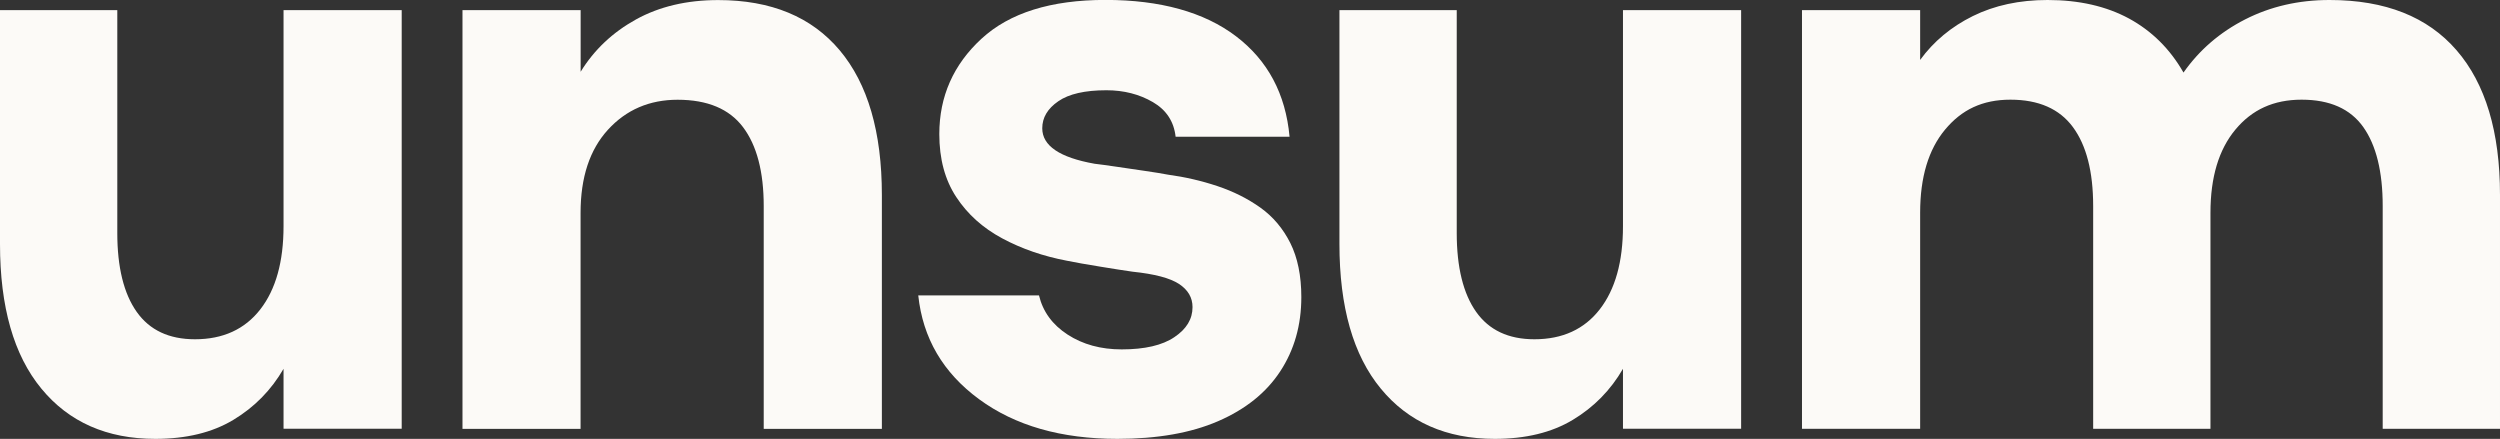<?xml version="1.0" encoding="UTF-8"?>
<svg id="Layer_2" data-name="Layer 2" xmlns="http://www.w3.org/2000/svg" viewBox="0 0 350.39 61.51">
  <rect x="0" y="0" width="350.39" height="61.51" fill="#333333" stroke="none"/>
  <defs>
    <style>
      .cls-1 {
        fill: #fcfaf7;
      }
    </style>
  </defs>
  <g id="Layer_3" data-name="Layer 3">
    <g>
      <path class="cls-1" d="M21.77,61.51c-6.78,0-12.11-2.35-15.97-7.04C1.93,49.78,0,43.02,0,34.19V1.42h16.44v31.23c0,4.81.91,8.5,2.72,11.06,1.81,2.56,4.53,3.84,8.16,3.84,3.94,0,7-1.4,9.17-4.2,2.17-2.8,3.25-6.68,3.25-11.65V1.42h16.56v58.67h-16.56v-8.4c-1.74,3-4.08,5.38-7.04,7.16s-6.61,2.66-10.94,2.66Z"/>
      <path class="cls-1" d="M64.82,60.09V1.42h16.56v8.64c1.89-3.08,4.48-5.52,7.75-7.33,3.27-1.81,7.12-2.72,11.53-2.72,7.41,0,13.09,2.35,17.03,7.04,3.94,4.69,5.91,11.46,5.91,20.29v32.77h-16.56v-31.23c0-4.81-.97-8.5-2.9-11.06-1.93-2.56-4.99-3.84-9.17-3.84-3.94,0-7.2,1.4-9.76,4.2-2.56,2.8-3.84,6.68-3.84,11.65v30.28h-16.56Z"/>
      <path class="cls-1" d="M156.62,61.51c-7.89,0-14.35-1.85-19.4-5.56-5.05-3.71-7.89-8.56-8.52-14.55h16.92c.55,2.29,1.89,4.12,4.02,5.5,2.13,1.38,4.65,2.07,7.57,2.07,3.23,0,5.7-.57,7.39-1.72,1.7-1.14,2.54-2.54,2.54-4.2,0-1.34-.63-2.42-1.89-3.25-1.26-.83-3.43-1.4-6.51-1.72-1.11-.16-2.62-.39-4.55-.71-1.93-.31-3.49-.59-4.67-.83-3.31-.63-6.33-1.67-9.05-3.13-2.72-1.46-4.87-3.39-6.45-5.8-1.58-2.4-2.37-5.34-2.37-8.81,0-5.28,1.97-9.74,5.91-13.37,3.94-3.63,9.74-5.44,17.39-5.44s13.82,1.7,18.28,5.09c4.46,3.39,6.96,8.08,7.51,14.08h-15.97c-.24-2.13-1.3-3.75-3.19-4.85-1.89-1.1-4.06-1.66-6.51-1.66-3,0-5.25.51-6.74,1.54-1.5,1.03-2.25,2.29-2.25,3.79,0,2.45,2.44,4.1,7.33,4.97.71.08,1.72.22,3.02.41,1.3.2,2.64.4,4.02.59,1.38.2,2.46.38,3.25.53,2.37.32,4.67.85,6.92,1.6,2.25.75,4.26,1.76,6.03,3.02,1.77,1.26,3.17,2.92,4.2,4.97,1.02,2.05,1.54,4.57,1.54,7.57,0,3.94-.99,7.41-2.96,10.41-1.97,3-4.87,5.32-8.7,6.98-3.83,1.66-8.54,2.48-14.14,2.48Z"/>
      <path class="cls-1" d="M209.5,61.51c-6.78,0-12.11-2.35-15.97-7.04-3.87-4.69-5.8-11.45-5.8-20.29V1.42h16.44v31.23c0,4.81.91,8.5,2.72,11.06,1.81,2.56,4.53,3.84,8.16,3.84,3.94,0,7-1.4,9.17-4.2,2.17-2.8,3.25-6.68,3.25-11.65V1.42h16.56v58.67h-16.56v-8.4c-1.74,3-4.08,5.38-7.04,7.16s-6.61,2.66-10.94,2.66Z"/>
      <path class="cls-1" d="M252.56,60.09V1.42h16.56v6.98c1.89-2.6,4.36-4.65,7.39-6.15,3.04-1.5,6.53-2.25,10.47-2.25,4.42,0,8.22.87,11.42,2.6,3.19,1.74,5.74,4.26,7.63,7.57,2.21-3.15,5.09-5.64,8.64-7.45,3.55-1.81,7.49-2.72,11.83-2.72,7.81,0,13.74,2.35,17.8,7.04,4.06,4.69,6.09,11.46,6.09,20.29v32.77h-16.44v-31.23c0-4.81-.91-8.5-2.72-11.06-1.82-2.56-4.69-3.84-8.64-3.84s-6.96,1.4-9.29,4.2c-2.33,2.8-3.49,6.68-3.49,11.65v30.28h-16.44v-31.23c0-4.81-.95-8.5-2.84-11.06-1.89-2.56-4.81-3.84-8.75-3.84s-6.84,1.4-9.17,4.2c-2.33,2.8-3.49,6.68-3.49,11.65v30.28h-16.56Z"/>
    </g>
  </g>
</svg>
